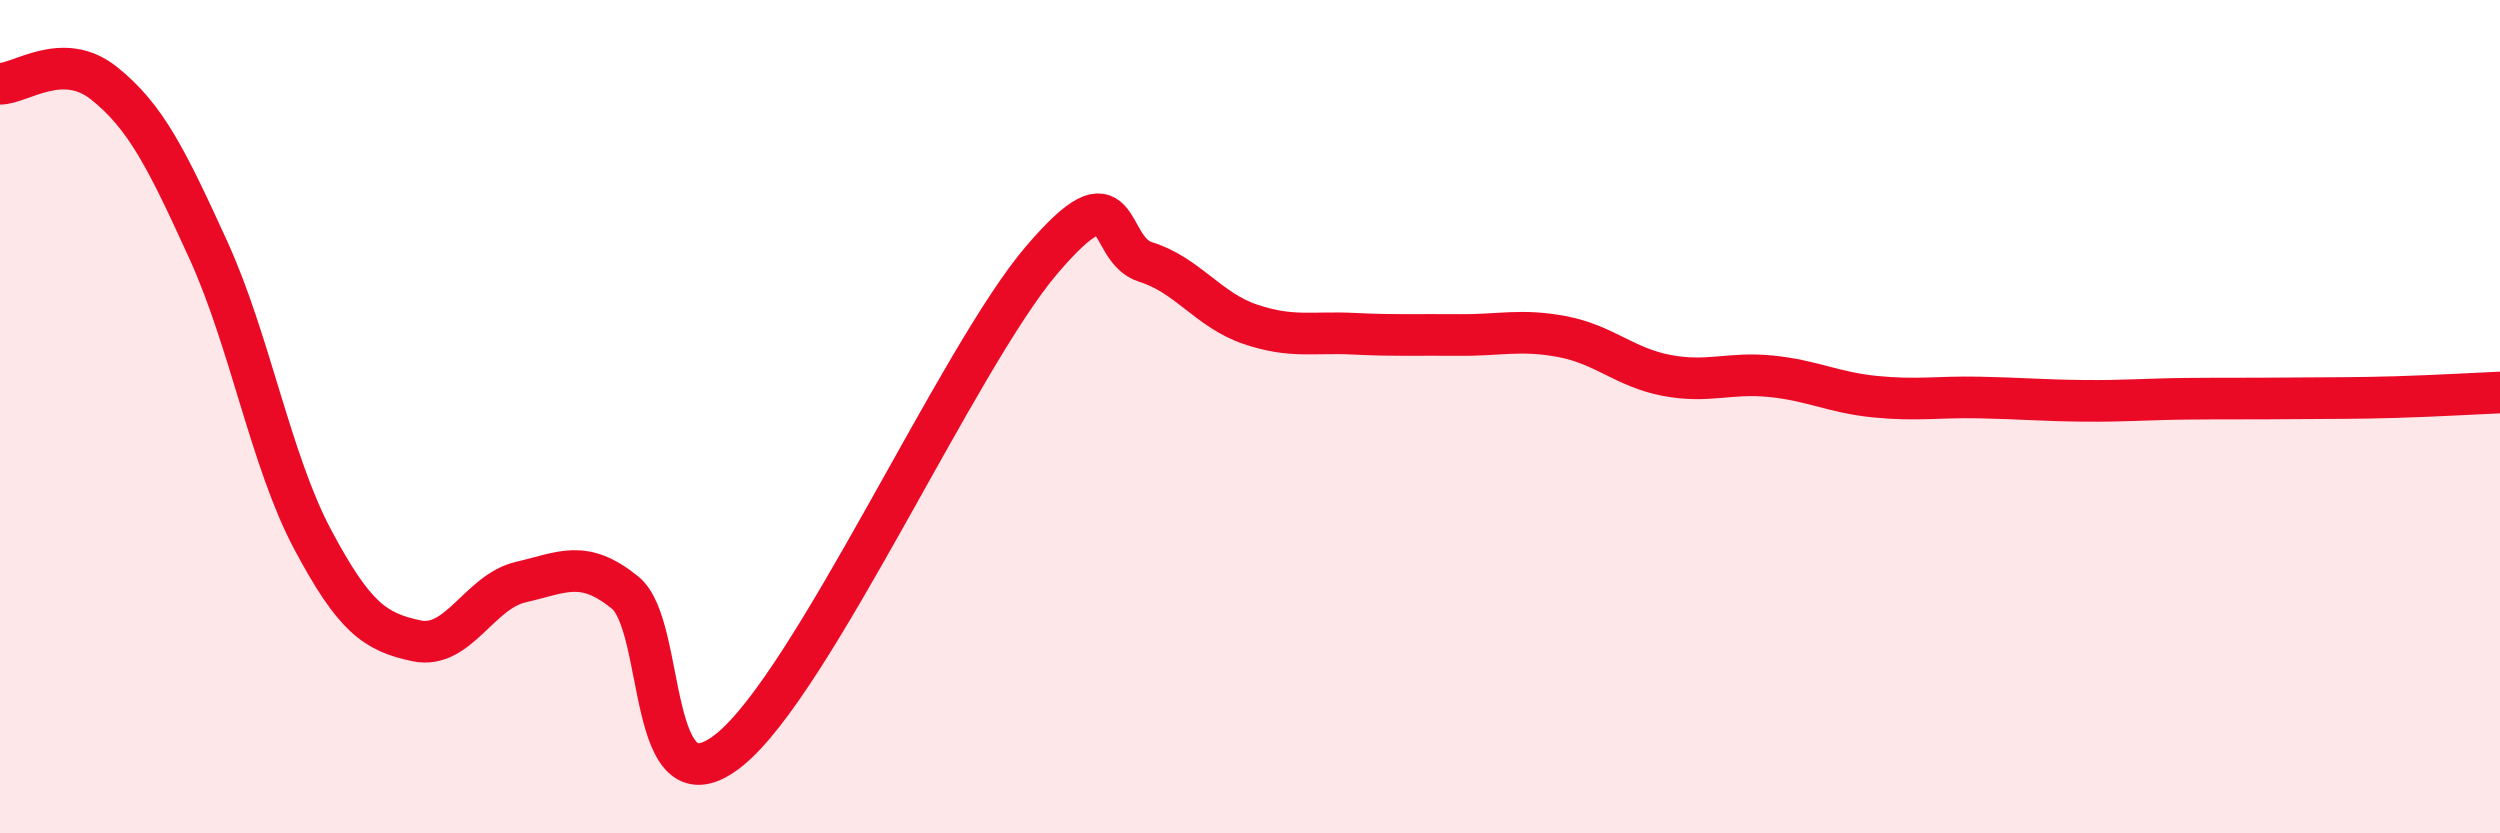 
    <svg width="60" height="20" viewBox="0 0 60 20" xmlns="http://www.w3.org/2000/svg">
      <path
        d="M 0,2.01 C 0.5,2.01 1.5,1.2 2.5,2 C 3.5,2.8 4,3.81 5,6 C 6,8.19 6.5,11.06 7.5,12.94 C 8.5,14.82 9,15.17 10,15.38 C 11,15.59 11.5,14.2 12.5,13.97 C 13.5,13.74 14,13.41 15,14.22 C 16,15.03 15.5,19.6 17.5,18 C 19.5,16.4 23,8.58 25,6.24 C 27,3.9 26.5,5.98 27.5,6.29 C 28.5,6.6 29,7.44 30,7.78 C 31,8.12 31.5,7.96 32.5,8.01 C 33.5,8.06 34,8.03 35,8.04 C 36,8.05 36.5,7.89 37.5,8.08 C 38.5,8.27 39,8.82 40,9.01 C 41,9.2 41.5,8.93 42.5,9.03 C 43.5,9.13 44,9.42 45,9.52 C 46,9.62 46.5,9.52 47.5,9.54 C 48.5,9.56 49,9.61 50,9.62 C 51,9.63 51.5,9.58 52.5,9.57 C 53.5,9.56 54,9.57 55,9.56 C 56,9.55 56.5,9.56 57.5,9.53 C 58.5,9.5 59.5,9.44 60,9.42L60 20L0 20Z"
        fill="#EB0A25"
        opacity="0.1"
        stroke-linecap="round"
        stroke-linejoin="round"
      />
      <path
        d="M 0,2.01 C 0.5,2.01 1.5,1.2 2.5,2 C 3.5,2.8 4,3.81 5,6 C 6,8.19 6.5,11.06 7.5,12.94 C 8.5,14.82 9,15.17 10,15.38 C 11,15.59 11.5,14.2 12.5,13.97 C 13.5,13.74 14,13.41 15,14.22 C 16,15.03 15.5,19.6 17.5,18 C 19.5,16.4 23,8.58 25,6.24 C 27,3.9 26.5,5.98 27.5,6.29 C 28.5,6.6 29,7.44 30,7.78 C 31,8.12 31.5,7.96 32.5,8.01 C 33.5,8.06 34,8.03 35,8.04 C 36,8.05 36.5,7.89 37.5,8.08 C 38.5,8.27 39,8.82 40,9.01 C 41,9.2 41.5,8.93 42.5,9.03 C 43.5,9.13 44,9.42 45,9.52 C 46,9.62 46.5,9.52 47.5,9.54 C 48.5,9.56 49,9.61 50,9.62 C 51,9.63 51.5,9.58 52.5,9.57 C 53.5,9.56 54,9.57 55,9.56 C 56,9.55 56.5,9.56 57.5,9.53 C 58.5,9.5 59.5,9.44 60,9.42"
        stroke="#EB0A25"
        stroke-width="1"
        fill="none"
        stroke-linecap="round"
        stroke-linejoin="round"
      />
    </svg>
  